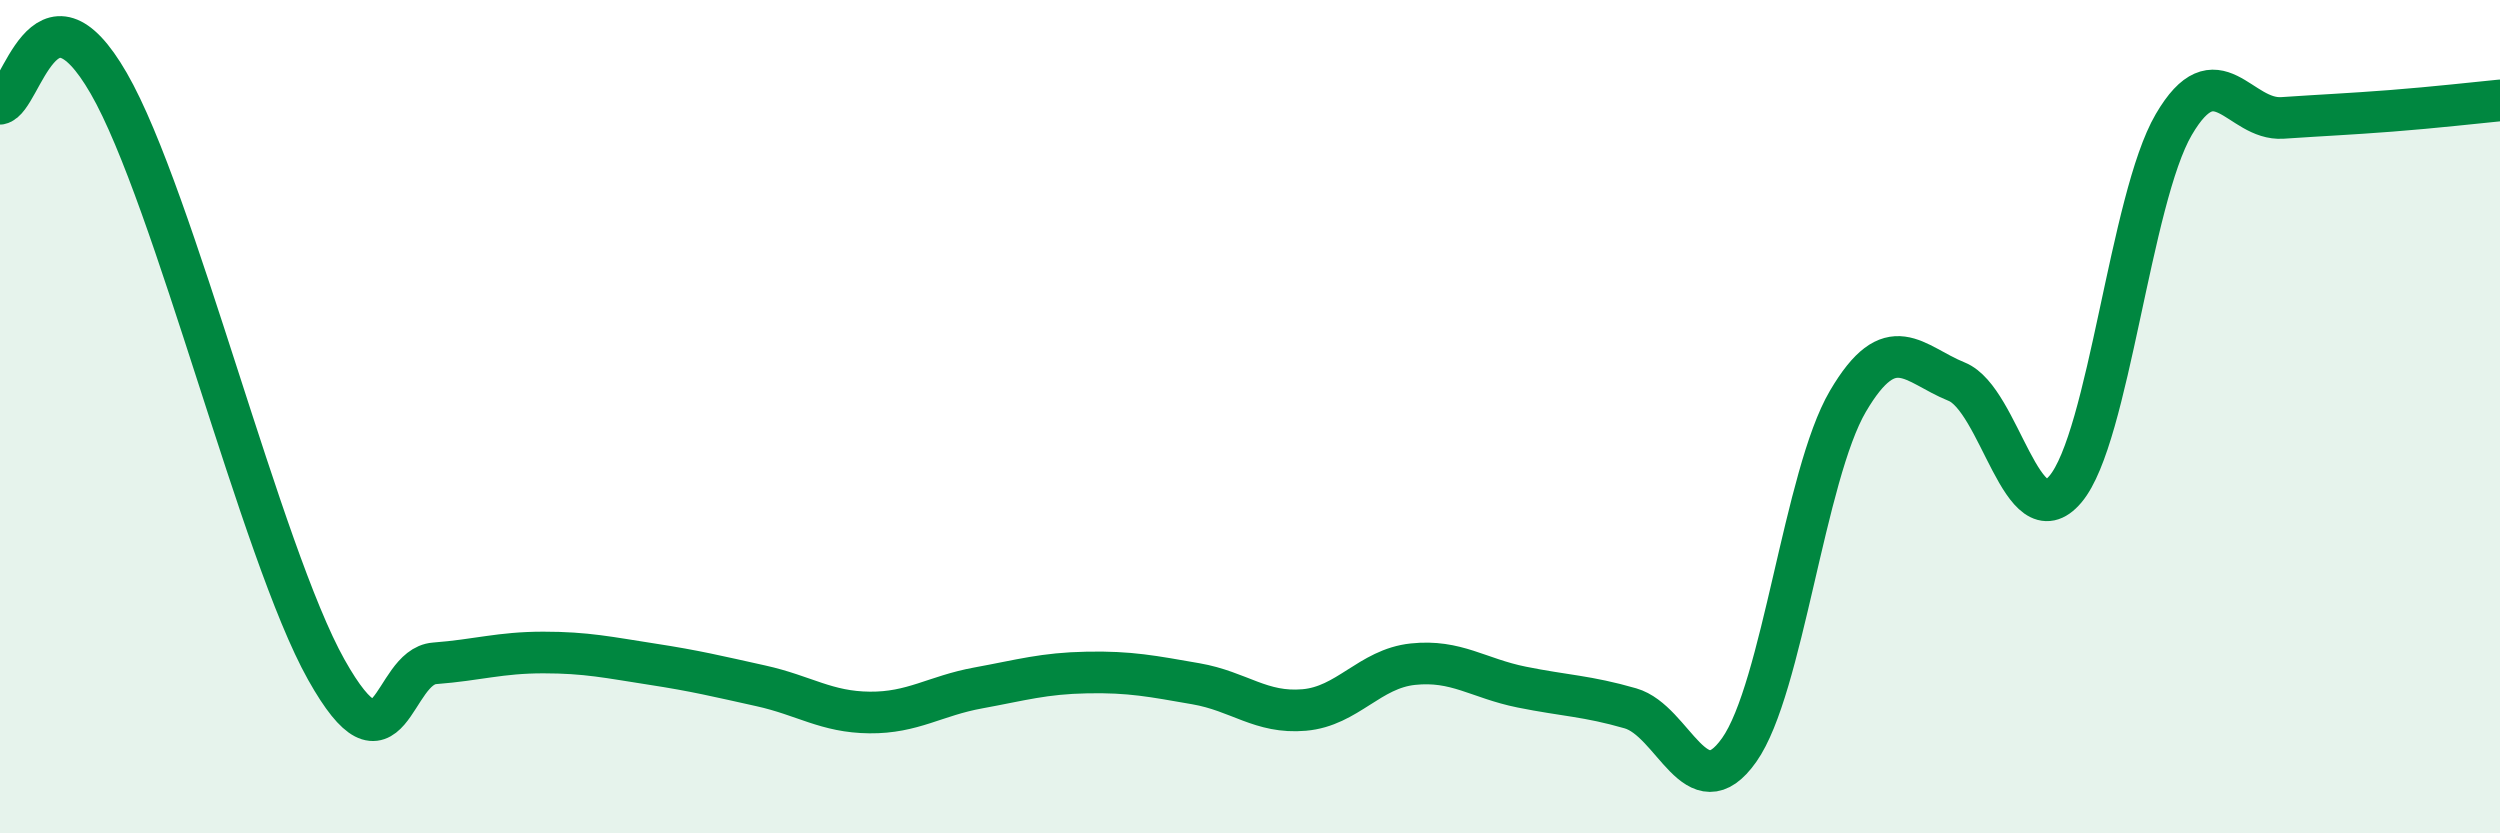 
    <svg width="60" height="20" viewBox="0 0 60 20" xmlns="http://www.w3.org/2000/svg">
      <path
        d="M 0,2.49 C 0.52,2.39 1.04,-0.72 2.61,2 C 4.18,4.72 6.27,13.29 7.83,16.07 C 9.39,18.85 9.39,16 10.43,15.92 C 11.47,15.84 12,15.66 13.04,15.66 C 14.08,15.66 14.61,15.78 15.65,15.94 C 16.69,16.1 17.22,16.23 18.26,16.46 C 19.3,16.69 19.83,17.09 20.87,17.1 C 21.91,17.11 22.44,16.7 23.48,16.51 C 24.52,16.32 25.05,16.16 26.09,16.14 C 27.13,16.12 27.66,16.23 28.7,16.41 C 29.74,16.59 30.26,17.13 31.3,17.04 C 32.34,16.95 32.87,16.05 33.91,15.94 C 34.95,15.83 35.48,16.28 36.52,16.49 C 37.56,16.7 38.09,16.7 39.13,17 C 40.17,17.3 40.7,19.47 41.74,18 C 42.78,16.53 43.31,11.4 44.35,9.63 C 45.39,7.86 45.92,8.74 46.96,9.16 C 48,9.58 48.53,12.97 49.57,11.74 C 50.61,10.51 51.13,4.77 52.17,2.99 C 53.21,1.21 53.74,2.9 54.78,2.83 C 55.82,2.76 56.35,2.74 57.39,2.66 C 58.43,2.58 59.48,2.46 60,2.41L60 20L0 20Z"
        fill="#008740"
        opacity="0.1"
        stroke-linecap="round"
        stroke-linejoin="round"
      />
      <path
        d="M 0,2.49 C 0.52,2.39 1.04,-0.72 2.61,2 C 4.18,4.72 6.27,13.29 7.83,16.07 C 9.39,18.85 9.39,16 10.43,15.92 C 11.47,15.84 12,15.66 13.04,15.66 C 14.08,15.66 14.61,15.78 15.65,15.94 C 16.69,16.1 17.22,16.23 18.26,16.46 C 19.3,16.69 19.83,17.09 20.87,17.1 C 21.91,17.11 22.44,16.7 23.48,16.51 C 24.52,16.32 25.05,16.16 26.09,16.14 C 27.13,16.12 27.66,16.23 28.7,16.41 C 29.74,16.59 30.26,17.13 31.3,17.04 C 32.34,16.95 32.87,16.05 33.91,15.94 C 34.95,15.83 35.48,16.28 36.52,16.49 C 37.56,16.7 38.09,16.7 39.13,17 C 40.17,17.3 40.7,19.47 41.74,18 C 42.78,16.53 43.31,11.4 44.35,9.63 C 45.39,7.86 45.92,8.74 46.96,9.16 C 48,9.58 48.53,12.97 49.57,11.74 C 50.61,10.51 51.13,4.77 52.17,2.99 C 53.21,1.21 53.74,2.9 54.78,2.83 C 55.82,2.76 56.35,2.74 57.39,2.66 C 58.43,2.58 59.48,2.46 60,2.41"
        stroke="#008740"
        stroke-width="1"
        fill="none"
        stroke-linecap="round"
        stroke-linejoin="round"
      />
    </svg>
  